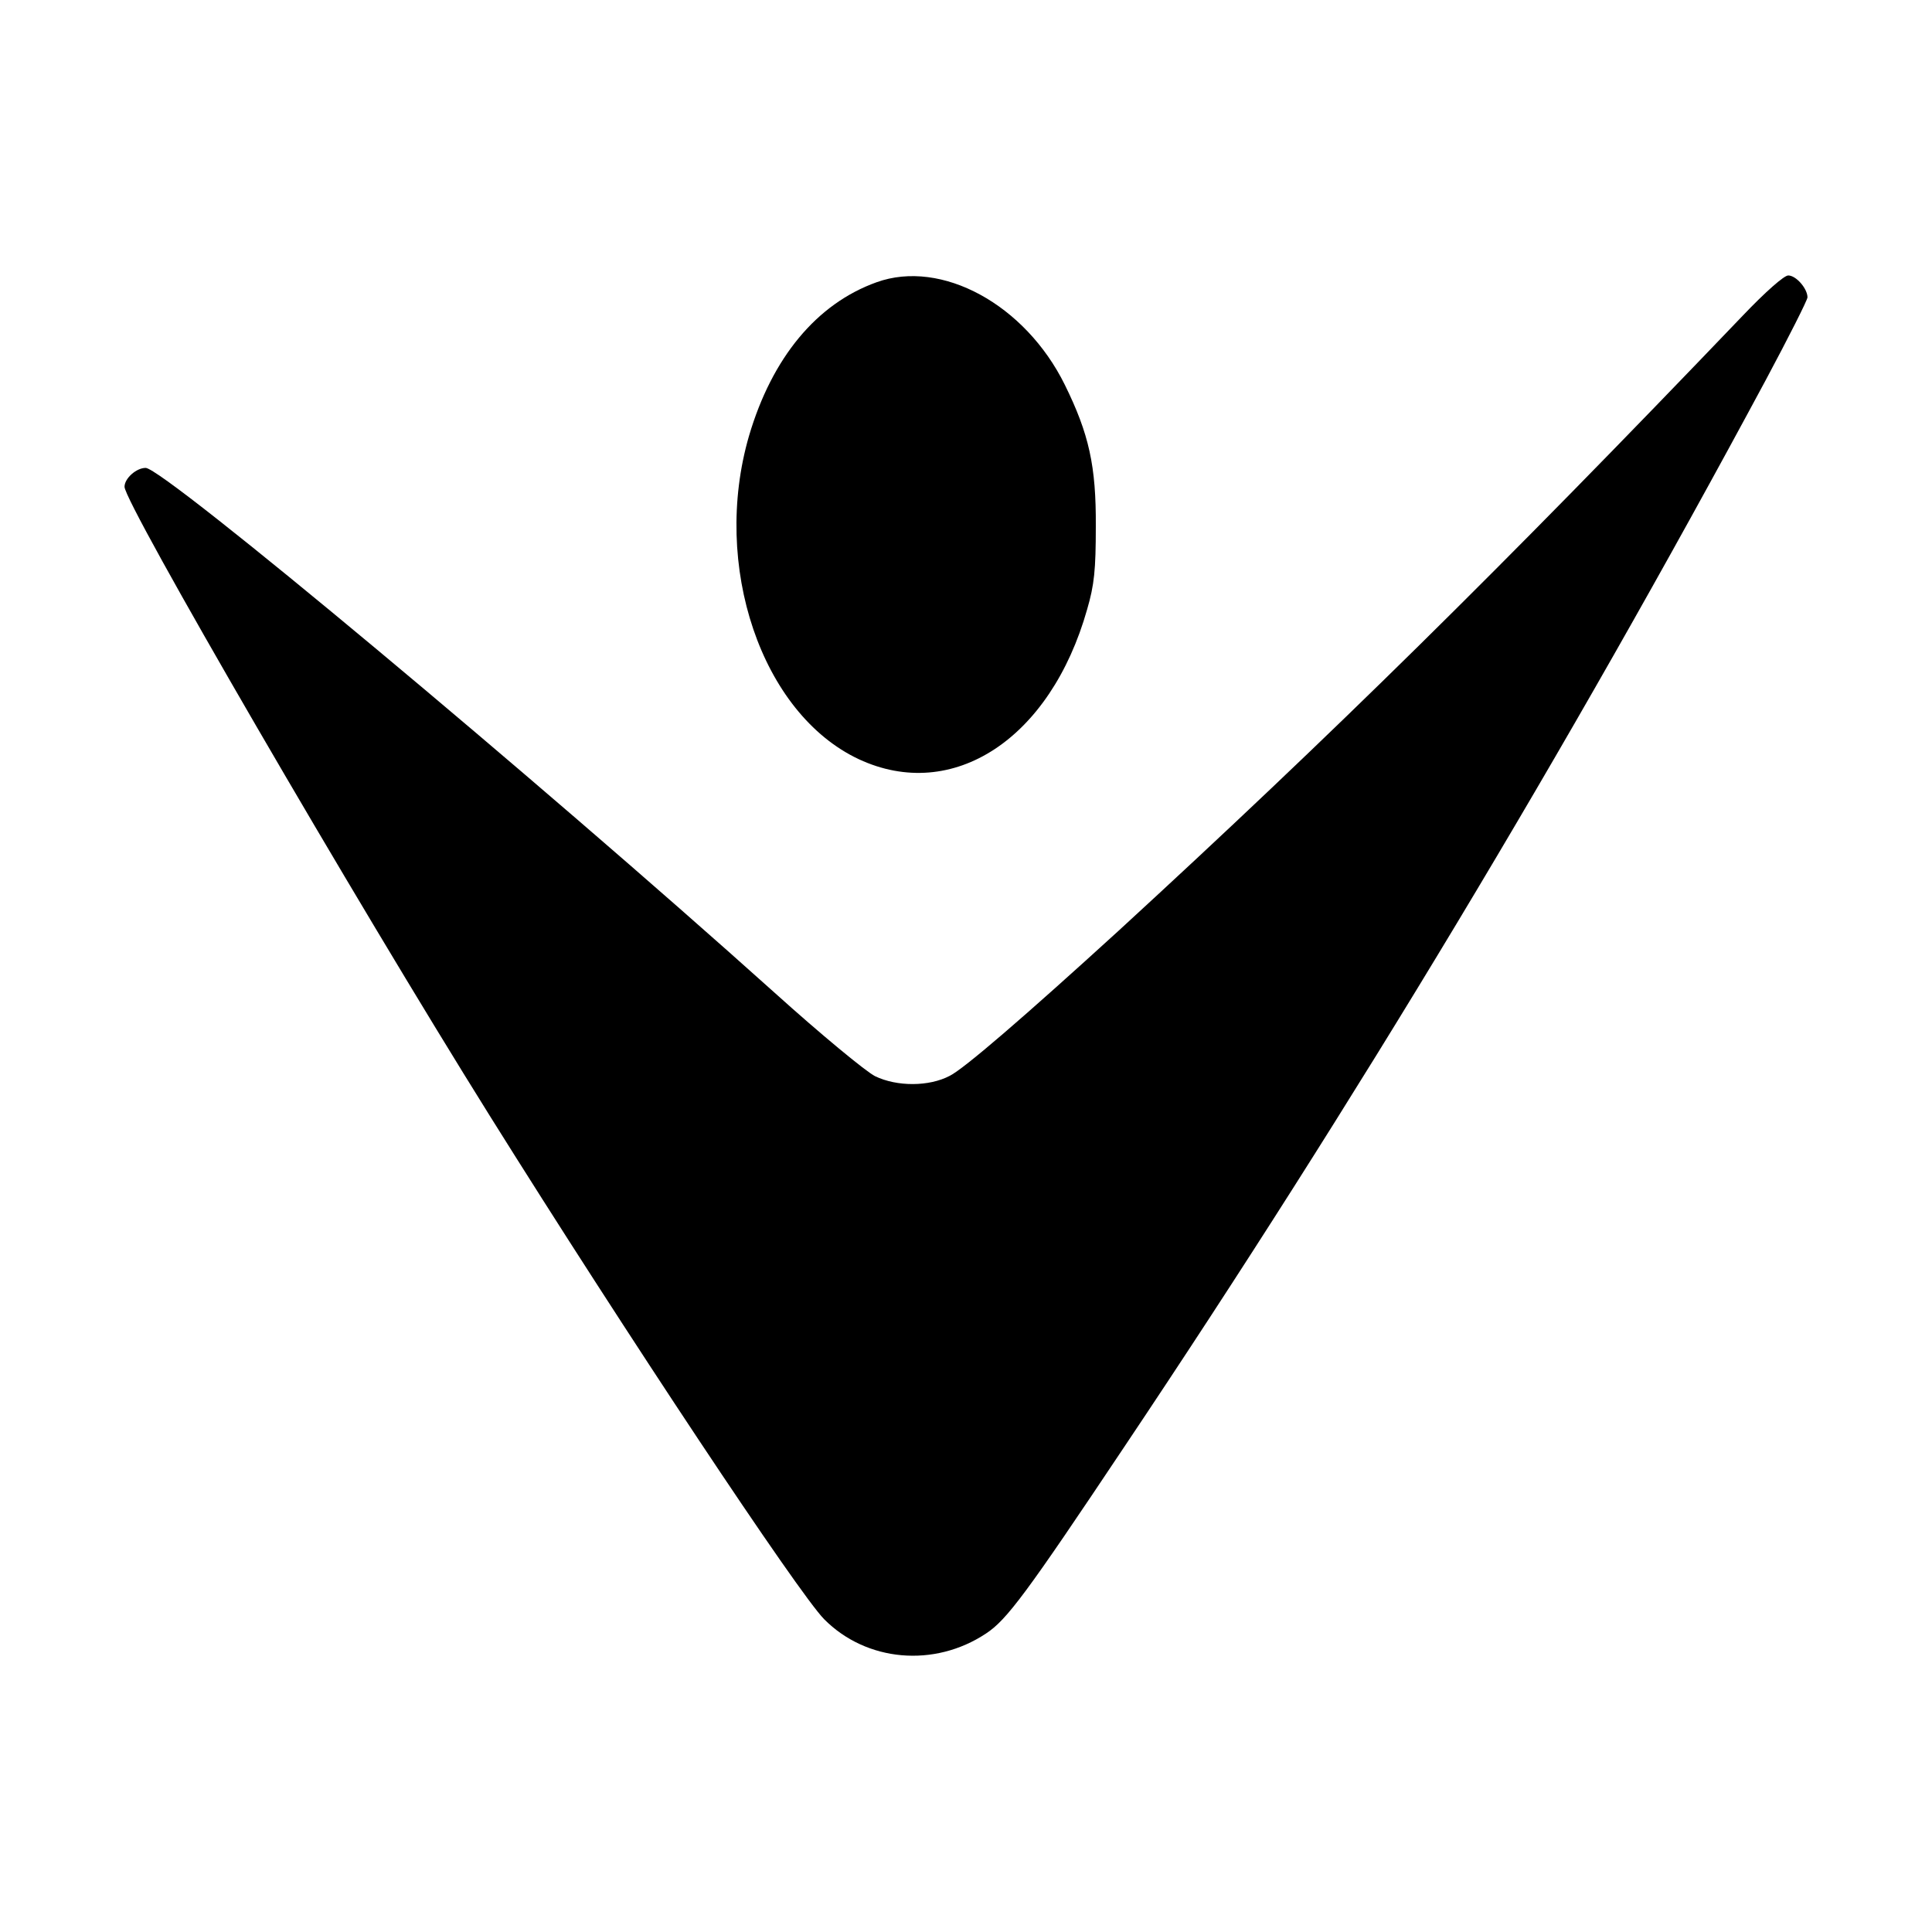 <?xml version="1.0" standalone="no"?>
<!DOCTYPE svg PUBLIC "-//W3C//DTD SVG 20010904//EN"
 "http://www.w3.org/TR/2001/REC-SVG-20010904/DTD/svg10.dtd">
<svg version="1.0" xmlns="http://www.w3.org/2000/svg"
 width="512pt" height="512pt" viewBox="0 0 512 512"
 preserveAspectRatio="xMidYMid meet">
<g transform="translate(0,512) scale(0.1,-0.1)"
fill="#000000" stroke="none">
<path d="M2323 4372 c-159 -57 -277 -200 -338 -407 -100 -344 33 -736 291
-857 249 -116 508 54 605 397 19 65 23 105 23 220 1 160 -18 245 -82 375 -105
213 -327 334 -499 272z"/>
<path d="M4618 4283 c-646 -675 -1091 -1113 -1653 -1629 -251 -229 -410 -366
-448 -385 -55 -29 -140 -29 -198 -1 -24 12 -144 111 -266 221 -637 572 -1619
1391 -1667 1391 -25 0 -56 -28 -56 -50 0 -44 608 -1091 968 -1667 362 -579
818 -1265 886 -1334 112 -113 292 -129 429 -38 55 36 107 106 366 494 611 912
1174 1848 1700 2827 61 114 111 213 111 220 0 23 -30 58 -51 58 -11 0 -60 -43
-121 -107z"/>
</g>
</svg>
